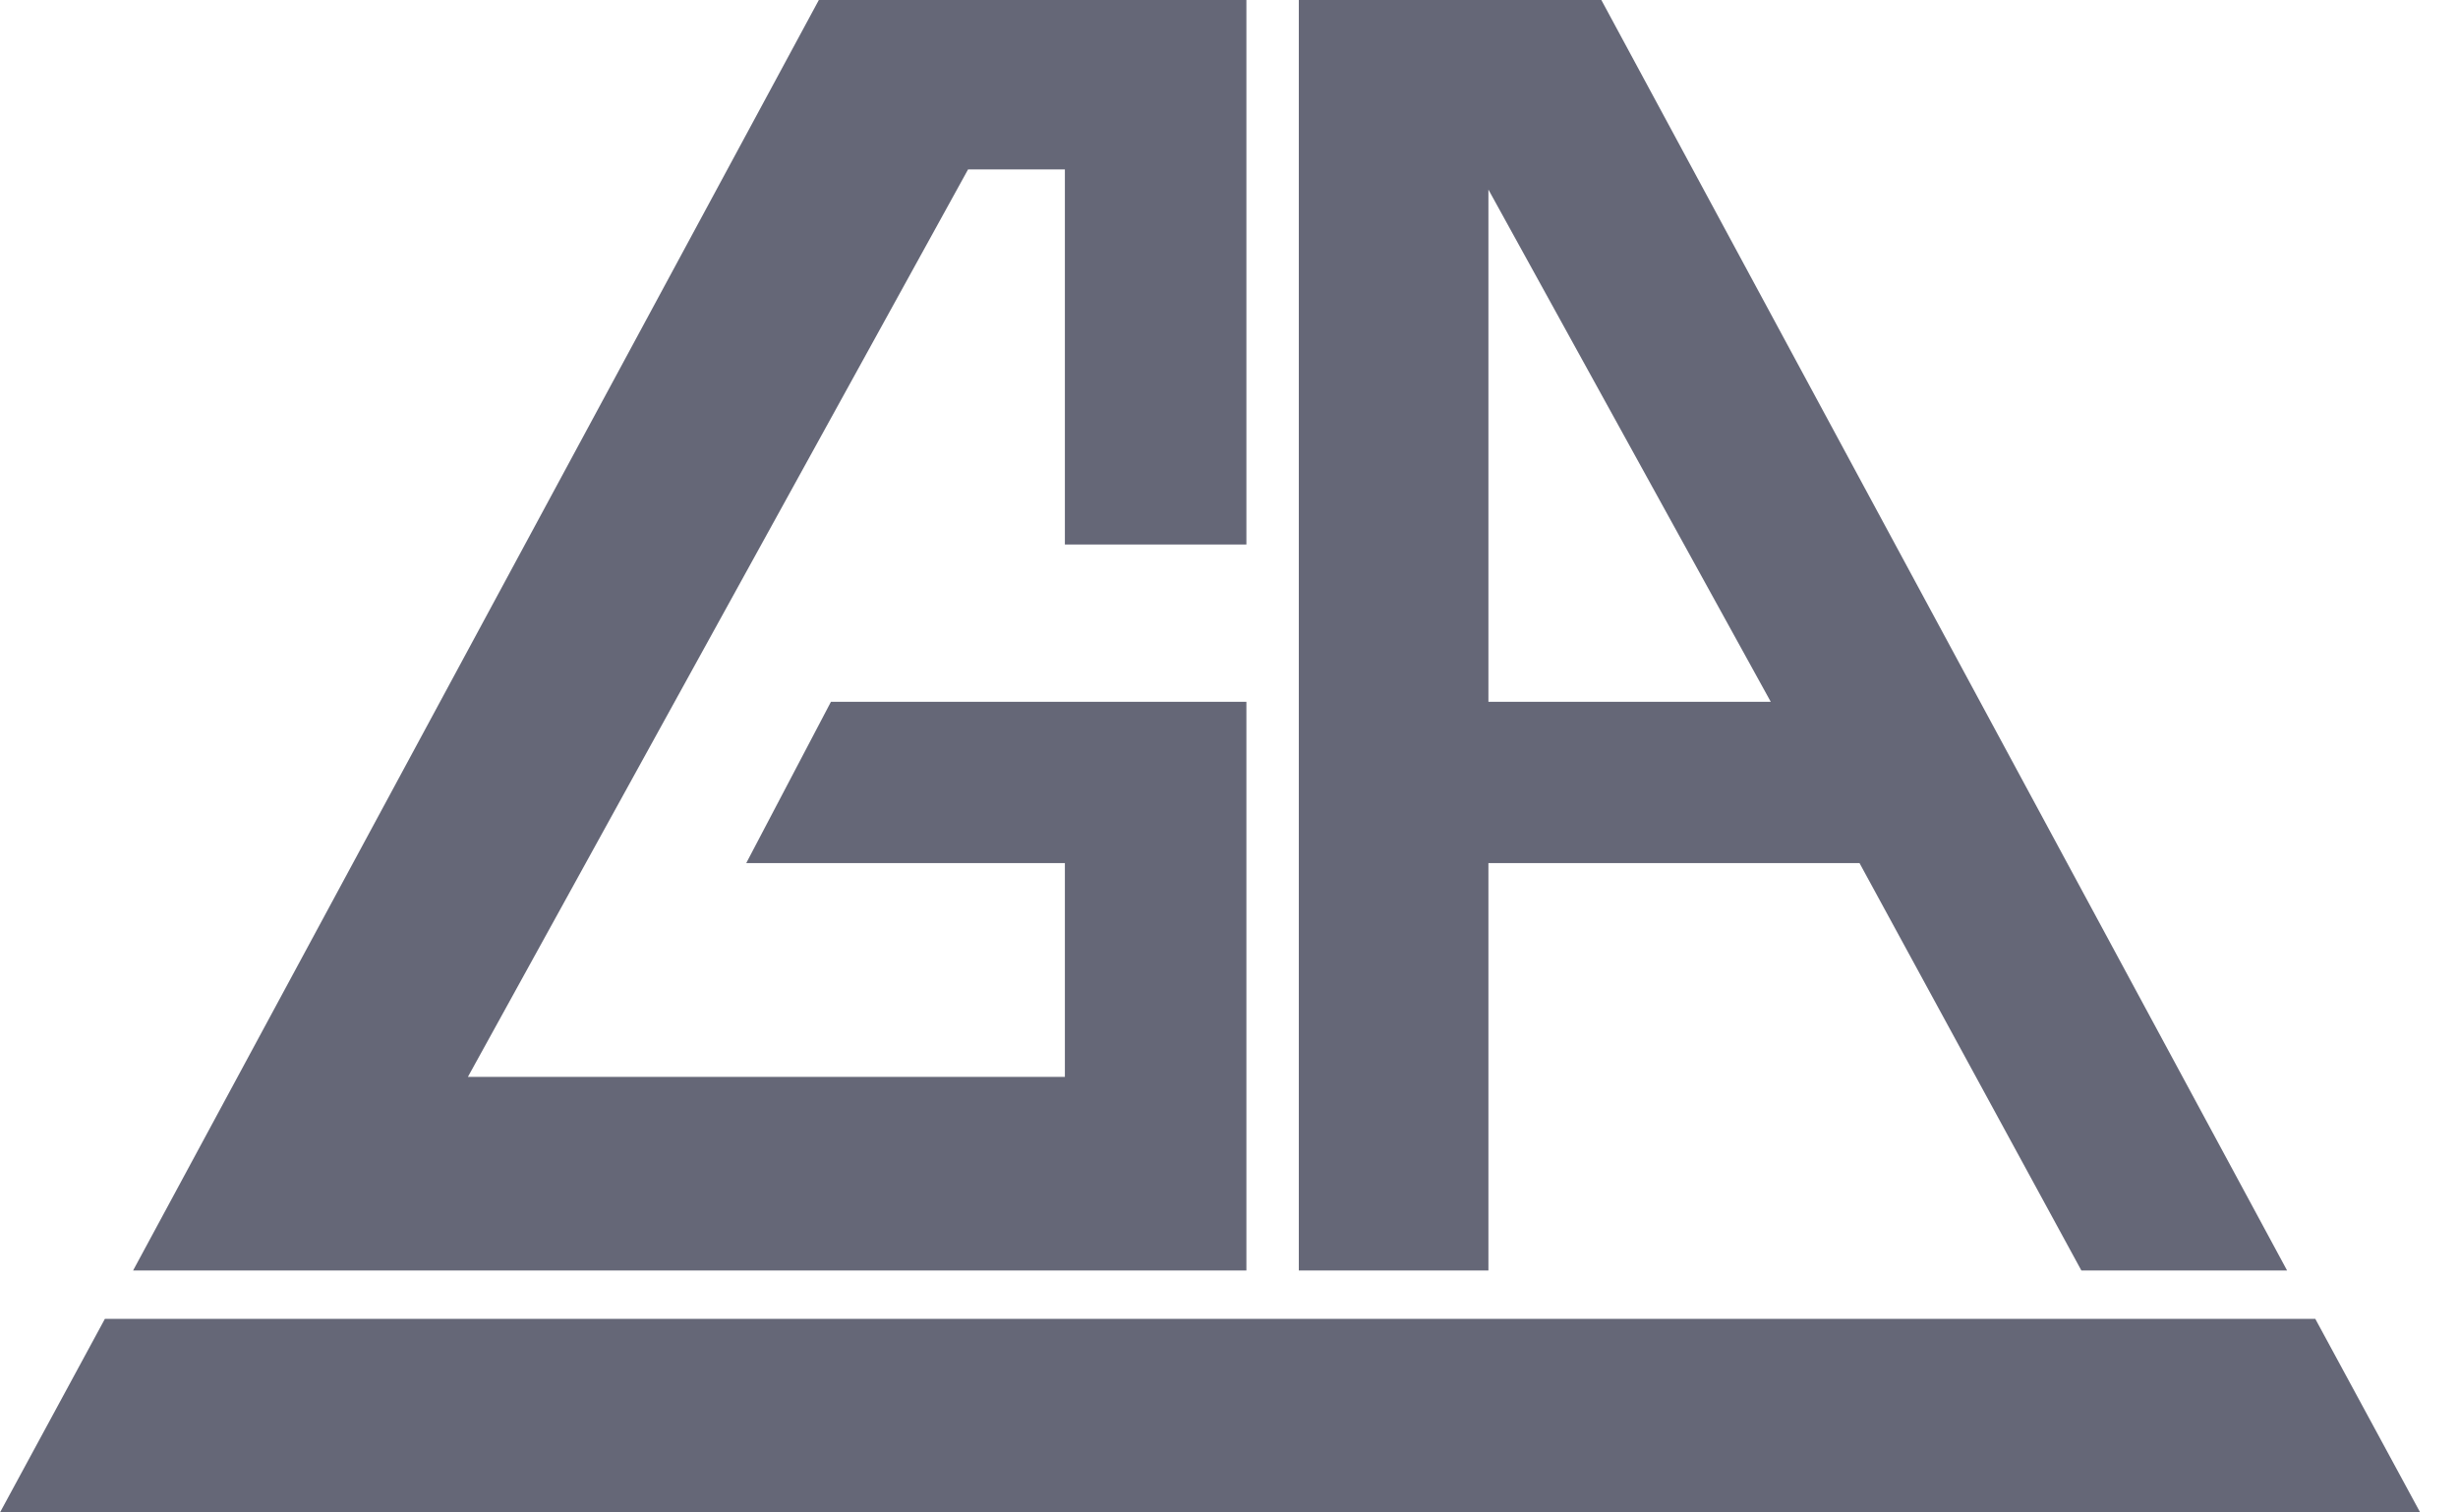 <svg width="52" height="32" viewBox="0 0 52 32" fill="none" xmlns="http://www.w3.org/2000/svg">
<g clip-path="url(#clip0_499_32434)">
<path fill-rule="evenodd" clip-rule="evenodd" d="M39.339 18.261H31.488V26.88H27.477V0H33.877L48.384 26.88H44.032L39.339 18.261ZM31.488 14.848H37.461L31.488 4.011V14.848ZM0 32H51.2L48.981 27.904H2.219L0 32ZM22.528 22.784V18.261H15.787L17.579 14.848H26.368V26.88H2.816L17.323 0H26.368V11.52H22.528V3.584H20.48L9.899 22.784H22.528Z" fill="#656777"/>
</g>
<defs>
<clipPath id="clip0_499_32434">
<rect width="51.2" height="32" fill="white"/>
</clipPath>
</defs>
</svg>
